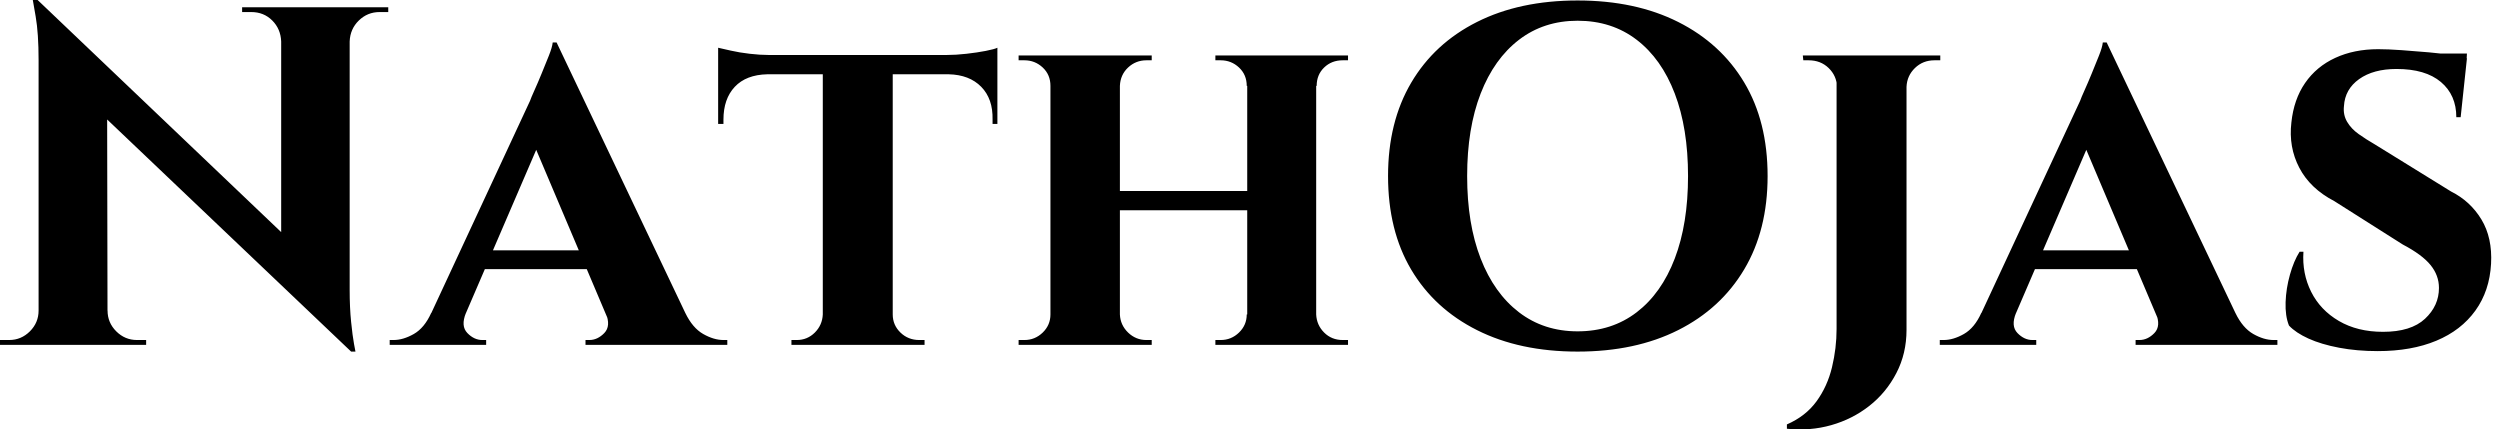 <svg baseProfile="full" height="28" version="1.1" viewBox="0 0 163 28" width="163" xmlns="http://www.w3.org/2000/svg" xmlns:ev="http://www.w3.org/2001/xml-events" xmlns:xlink="http://www.w3.org/1999/xlink"><defs /><g><path d="M3.396 0.0 23.458 19.119 23.836 22.924 3.773 3.836ZM3.553 20.251V22.484H0.943V22.169Q0.943 22.169 1.226 22.169Q1.509 22.169 1.541 22.169Q2.327 22.169 2.893 21.603Q3.459 21.037 3.459 20.251ZM7.956 20.251Q7.956 21.037 8.522 21.603Q9.088 22.169 9.874 22.169Q9.905 22.169 10.188 22.169Q10.471 22.169 10.471 22.169V22.484H7.861V20.251ZM3.396 0.0 7.924 4.811 7.956 22.484H3.459V3.931Q3.459 2.17 3.27 1.085Q3.082 0.0 3.082 0.0ZM23.741 0.472V18.899Q23.741 20.062 23.836 20.99Q23.93 21.918 24.024 22.421Q24.119 22.924 24.119 22.924H23.836L19.276 17.83V0.472ZM26.257 0.472V0.786Q26.257 0.786 25.974 0.786Q25.691 0.786 25.691 0.786Q24.905 0.786 24.339 1.336Q23.773 1.887 23.741 2.704H23.647V0.472ZM16.729 0.472H19.339V2.704H19.276Q19.245 1.887 18.694 1.336Q18.144 0.786 17.326 0.786Q17.326 0.786 17.043 0.786Q16.76 0.786 16.729 0.786Z M37.232 2.767 46.539 22.326H41.225L35.376 8.522ZM31.32 20.408Q30.974 21.257 31.414 21.713Q31.854 22.169 32.389 22.169H32.64V22.484H26.351V22.169Q26.351 22.169 26.477 22.169Q26.603 22.169 26.603 22.169Q27.232 22.169 27.924 21.776Q28.615 21.383 29.056 20.408ZM37.232 2.767 37.294 6.541 30.471 22.389H28.144L35.502 6.572Q35.565 6.383 35.785 5.896Q36.005 5.409 36.257 4.795Q36.508 4.182 36.728 3.632Q36.948 3.082 36.98 2.767ZM39.967 16.32V17.547H31.949V16.32ZM40.439 20.408H45.627Q46.099 21.383 46.791 21.776Q47.483 22.169 48.112 22.169Q48.112 22.169 48.237 22.169Q48.363 22.169 48.363 22.169V22.484H39.118V22.169H39.37Q39.904 22.169 40.345 21.713Q40.785 21.257 40.439 20.408Z M59.149 3.711V22.484H54.589V3.711ZM65.973 3.585V4.843H47.766V3.585ZM65.973 4.748V8.082H65.658V7.798Q65.69 6.446 64.919 5.66Q64.149 4.874 62.797 4.843V4.748ZM65.973 3.113V3.899L62.671 3.585Q63.268 3.585 63.96 3.506Q64.652 3.428 65.218 3.318Q65.784 3.207 65.973 3.113ZM54.652 20.502V22.484H52.545V22.169Q52.545 22.169 52.718 22.169Q52.891 22.169 52.891 22.169Q53.583 22.169 54.071 21.682Q54.558 21.194 54.589 20.502ZM59.055 20.502H59.149Q59.149 21.194 59.652 21.682Q60.155 22.169 60.879 22.169Q60.879 22.169 61.052 22.169Q61.224 22.169 61.224 22.169V22.484H59.055ZM50.973 4.748V4.843Q49.59 4.874 48.851 5.66Q48.112 6.446 48.112 7.798V8.082H47.766V4.748ZM47.766 3.113Q48.049 3.176 48.599 3.302Q49.149 3.428 49.825 3.506Q50.502 3.585 51.068 3.585L47.766 3.899Z M86.758 3.616V22.484H82.262V3.616ZM73.96 3.616V22.484H69.432V3.616ZM82.513 12.452V13.71H73.677V12.452ZM69.526 20.502V22.484H67.356V22.169Q67.356 22.169 67.529 22.169Q67.702 22.169 67.734 22.169Q68.425 22.169 68.929 21.682Q69.432 21.194 69.432 20.502ZM73.897 20.502H73.96Q73.991 21.194 74.494 21.682Q74.998 22.169 75.689 22.169Q75.689 22.169 75.862 22.169Q76.035 22.169 76.035 22.169V22.484H73.897ZM73.897 5.597V3.616H76.035V3.931Q76.035 3.931 75.862 3.931Q75.689 3.931 75.689 3.931Q74.998 3.931 74.494 4.402Q73.991 4.874 73.96 5.597ZM69.526 5.597H69.432Q69.432 4.874 68.929 4.402Q68.425 3.931 67.734 3.931Q67.702 3.931 67.529 3.931Q67.356 3.931 67.356 3.931V3.616H69.526ZM82.324 20.502V22.484H80.186V22.169Q80.186 22.169 80.359 22.169Q80.532 22.169 80.532 22.169Q81.224 22.169 81.727 21.682Q82.23 21.194 82.23 20.502ZM86.664 20.502H86.758Q86.79 21.194 87.277 21.682Q87.764 22.169 88.488 22.169Q88.488 22.169 88.661 22.169Q88.834 22.169 88.834 22.169V22.484H86.664ZM86.695 5.597V3.616H88.834V3.931Q88.834 3.931 88.661 3.931Q88.488 3.931 88.488 3.931Q87.764 3.931 87.277 4.402Q86.79 4.874 86.79 5.597ZM82.324 5.597H82.23Q82.23 4.874 81.727 4.402Q81.224 3.931 80.532 3.931Q80.532 3.931 80.359 3.931Q80.186 3.931 80.186 3.931V3.616H82.324Z M103.802 0.031Q107.575 0.031 110.358 1.431Q113.141 2.83 114.666 5.377Q116.191 7.924 116.191 11.478Q116.191 15 114.666 17.562Q113.141 20.125 110.358 21.524Q107.575 22.924 103.802 22.924Q100.028 22.924 97.245 21.524Q94.462 20.125 92.953 17.578Q91.444 15.031 91.444 11.478Q91.444 7.956 92.953 5.393Q94.462 2.83 97.245 1.431Q100.028 0.031 103.802 0.031ZM103.802 21.603Q106.034 21.603 107.654 20.361Q109.273 19.119 110.138 16.855Q111.003 14.591 111.003 11.478Q111.003 8.365 110.138 6.1Q109.273 3.836 107.654 2.594Q106.034 1.352 103.802 1.352Q101.601 1.352 99.981 2.594Q98.362 3.836 97.481 6.1Q96.601 8.365 96.601 11.478Q96.601 14.591 97.481 16.855Q98.362 19.119 99.981 20.361Q101.601 21.603 103.802 21.603Z M125.248 3.616V21.509Q125.248 23.05 124.587 24.323Q123.927 25.597 122.826 26.461Q121.726 27.326 120.342 27.719Q118.958 28.112 117.449 27.955V27.672Q118.675 27.137 119.383 26.163Q120.09 25.188 120.389 23.946Q120.688 22.704 120.688 21.446V3.616ZM120.814 3.616V5.66H120.719Q120.688 4.937 120.169 4.434Q119.65 3.931 118.864 3.931H118.518L118.487 3.616ZM127.449 3.616V3.931H127.071Q126.317 3.931 125.798 4.434Q125.279 4.937 125.248 5.66H125.153V3.616Z M138.297 2.767 147.605 22.326H142.291L136.442 8.522ZM132.386 20.408Q132.04 21.257 132.48 21.713Q132.92 22.169 133.455 22.169H133.706V22.484H127.417V22.169Q127.417 22.169 127.543 22.169Q127.669 22.169 127.669 22.169Q128.298 22.169 128.99 21.776Q129.681 21.383 130.122 20.408ZM138.297 2.767 138.36 6.541 131.537 22.389H129.21L136.568 6.572Q136.631 6.383 136.851 5.896Q137.071 5.409 137.323 4.795Q137.574 4.182 137.794 3.632Q138.014 3.082 138.046 2.767ZM141.033 16.32V17.547H133.015V16.32ZM141.505 20.408H146.693Q147.165 21.383 147.857 21.776Q148.549 22.169 149.178 22.169Q149.178 22.169 149.303 22.169Q149.429 22.169 149.429 22.169V22.484H140.184V22.169H140.436Q140.97 22.169 141.411 21.713Q141.851 21.257 141.505 20.408Z M156.001 3.207Q156.63 3.207 157.526 3.27Q158.423 3.333 159.303 3.412Q160.184 3.49 160.86 3.601Q161.536 3.711 161.787 3.805L161.378 7.641H161.095Q161.095 6.195 160.089 5.346Q159.083 4.497 157.196 4.497Q155.687 4.497 154.759 5.157Q153.832 5.817 153.769 6.918Q153.706 7.484 153.973 7.94Q154.24 8.396 154.728 8.742Q155.215 9.088 155.813 9.434L160.75 12.484Q162.007 13.113 162.731 14.308Q163.454 15.503 163.36 17.201Q163.265 18.962 162.338 20.251Q161.41 21.54 159.79 22.216Q158.171 22.892 155.97 22.892Q154.618 22.892 153.454 22.672Q152.291 22.452 151.457 22.075Q150.624 21.697 150.184 21.226Q149.932 20.597 149.964 19.701Q149.995 18.804 150.247 17.908Q150.498 17.012 150.876 16.415H151.127Q151.033 17.83 151.63 19.025Q152.228 20.219 153.438 20.927Q154.649 21.635 156.316 21.635Q158.14 21.635 159.052 20.785Q159.963 19.936 159.963 18.773Q159.963 17.955 159.413 17.279Q158.863 16.603 157.605 15.943L153.14 13.113Q151.567 12.295 150.86 10.943Q150.152 9.591 150.341 7.987Q150.498 6.478 151.237 5.409Q151.976 4.339 153.203 3.773Q154.429 3.207 156.001 3.207ZM161.787 3.49 161.756 4.056H158.391V3.49Z " fill="rgb(0,0,0)" transform="translate(-0.943, 0)" /></g></svg>